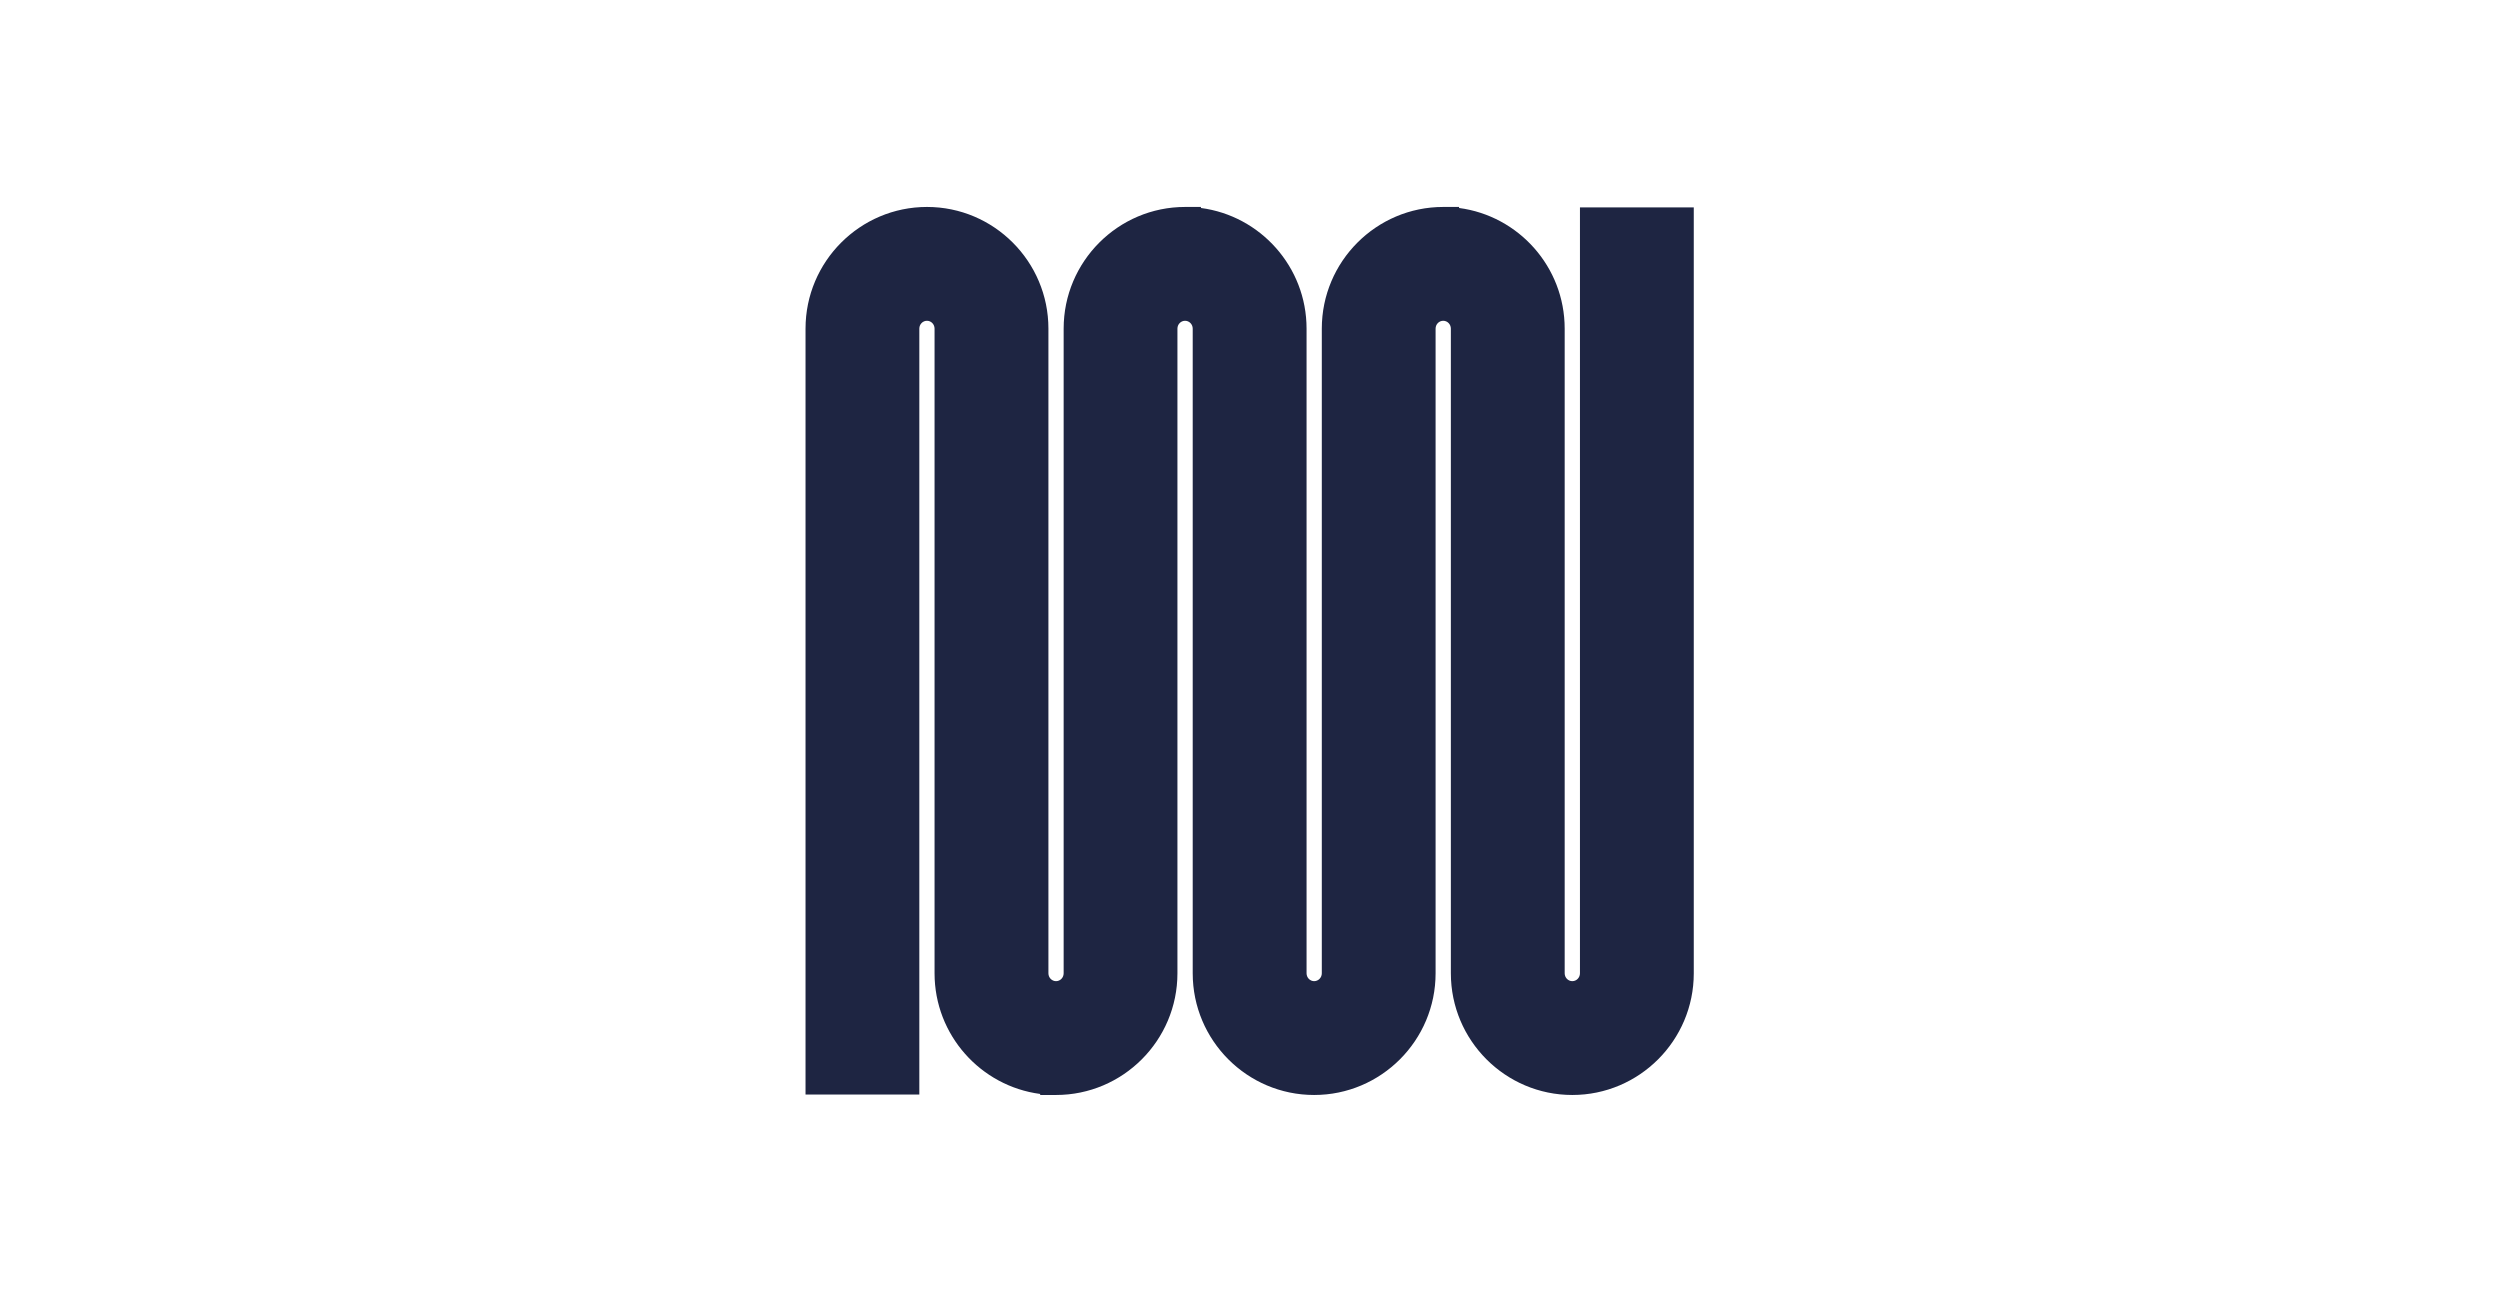 <svg width="259" height="135" viewBox="0 0 259 135" fill="none" xmlns="http://www.w3.org/2000/svg">
<g clip-path="url(#clip0_525_1809)">
<path d="M162.889 113.44C155.95 113.44 150.309 107.784 150.309 100.835V34.045C150.309 33.598 149.954 33.232 149.518 33.232C149.082 33.232 148.727 33.598 148.727 34.045V100.835C148.727 107.784 143.082 113.44 136.144 113.44C129.205 113.44 123.565 107.784 123.565 100.835V34.045C123.565 33.598 123.21 33.232 122.773 33.232C122.337 33.232 121.982 33.598 121.982 34.045V100.835C121.982 107.784 116.338 113.44 109.403 113.44H107.762V113.333C101.596 112.523 96.82 107.226 96.82 100.835V34.045C96.82 33.594 96.465 33.232 96.032 33.232C95.6 33.232 95.242 33.594 95.242 34.045V113.396H83.453V34.045C83.453 27.096 89.098 21.44 96.036 21.44C102.975 21.44 108.616 27.096 108.616 34.045V100.835C108.616 101.282 108.97 101.648 109.407 101.648C109.843 101.648 110.194 101.282 110.194 100.835V34.045C110.194 27.096 115.839 21.44 122.777 21.44H124.418V21.547C130.584 22.357 135.36 27.654 135.36 34.045V100.835C135.36 101.282 135.715 101.648 136.148 101.648C136.58 101.648 136.939 101.282 136.939 100.835V34.045C136.939 27.096 142.583 21.44 149.518 21.44H151.159V21.547C157.325 22.357 162.101 27.654 162.101 34.045V100.835C162.101 101.282 162.456 101.648 162.892 101.648C163.328 101.648 163.683 101.282 163.683 100.835V21.488H175.475V100.835C175.475 107.784 169.831 113.44 162.892 113.44H162.889Z" fill="#1E2542"/>
</g>
<defs>
<clipPath id="clip0_525_1809">
<rect width="92.019" height="92" fill="white" transform="translate(83.453 21.44)"/>
</clipPath>
</defs>
</svg>
